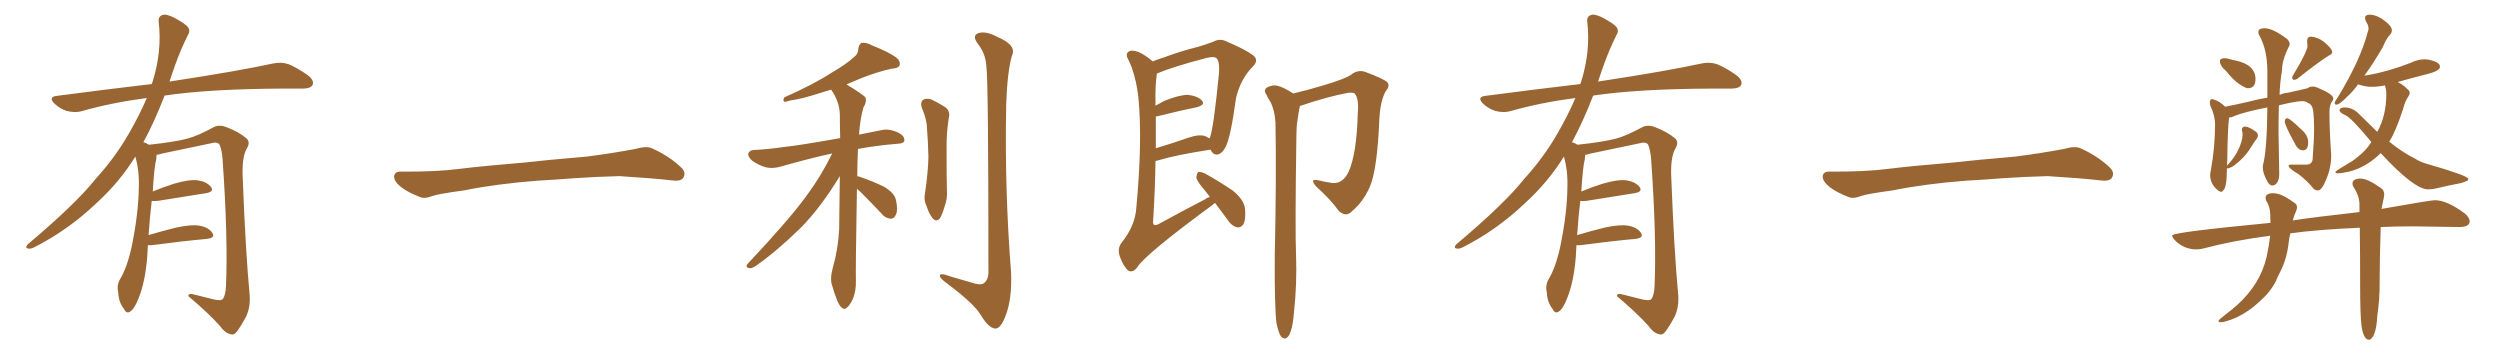 <svg xmlns="http://www.w3.org/2000/svg" xmlns:xlink="http://www.w3.org/1999/xlink" width="1050" height="150"><path fill="#996633" padding="10" d="M62.11 102.98L62.11 102.98L62.11 102.98Q61.96 105.32 61.82 108.11L61.82 108.11Q60.94 118.65 58.15 125.39L58.15 125.39Q56.40 129.93 54.49 130.96L54.49 130.96Q53.03 131.84 52.00 129.64L52.00 129.64Q49.80 126.86 49.66 122.75L49.66 122.75Q48.93 119.97 50.39 117.33L50.39 117.33Q53.47 112.21 55.37 103.27L55.37 103.27Q58.15 89.65 58.30 78.96L58.30 78.96Q58.59 71.92 56.84 65.77L56.84 65.77Q50.24 76.46 40.43 85.40L40.43 85.40Q28.56 96.68 14.36 103.86L14.36 103.86Q12.74 104.74 11.43 104.30L11.43 104.30Q10.55 104.00 11.57 102.69L11.57 102.69Q32.08 85.40 40.14 75.15L40.14 75.15Q48.34 66.21 54.20 55.96L54.20 55.96Q58.59 48.34 61.67 41.16L61.67 41.16Q47.02 43.07 34.13 46.73L34.13 46.73Q31.49 47.46 27.98 46.58L27.98 46.58Q25.20 45.70 22.85 43.51L22.85 43.51Q20.21 40.72 23.73 40.28L23.73 40.28Q44.82 37.50 63.72 35.30L63.72 35.30Q63.87 34.72 64.01 34.57L64.01 34.57Q68.12 21.53 66.65 9.23L66.65 9.23Q66.36 6.88 68.26 6.30L68.26 6.30Q69.73 5.71 73.24 7.47L73.24 7.47Q78.08 10.11 79.10 11.57L79.10 11.57Q79.98 13.18 78.96 14.65L78.96 14.65Q75.88 20.80 73.54 27.39L73.54 27.39Q72.22 31.05 71.19 34.28L71.19 34.28Q72.51 33.98 73.83 33.84L73.83 33.84Q99.76 29.88 114.70 26.66L114.70 26.66Q118.07 25.93 121.14 26.95L121.14 26.95Q124.80 28.42 129.35 31.64L129.35 31.64Q132.13 33.84 131.25 35.74L131.25 35.74Q130.37 37.21 127.15 37.21L127.15 37.21Q123.34 37.21 118.95 37.21L118.95 37.21Q87.74 37.35 69.14 40.14L69.14 40.14Q64.75 51.42 60.21 59.77L60.21 59.77Q61.23 59.91 62.55 60.79L62.55 60.79Q73.54 59.62 78.96 58.15L78.96 58.15Q83.20 56.98 89.94 53.32L89.94 53.32Q92.14 52.29 94.92 53.32L94.92 53.32Q100.34 55.37 103.56 58.15L103.56 58.15Q105.32 59.77 103.56 62.55L103.56 62.55Q101.51 66.36 101.95 74.85L101.95 74.85Q103.13 105.62 104.88 124.22L104.88 124.22Q105.18 128.91 103.42 132.86L103.42 132.86Q101.07 137.26 99.32 139.45L99.32 139.45Q98.14 140.92 96.68 140.33L96.68 140.33Q94.34 139.75 92.43 136.96L92.43 136.96Q87.60 131.54 79.10 124.37L79.10 124.37Q79.10 122.90 81.88 123.78L81.88 123.78Q85.99 124.80 90.09 125.83L90.09 125.83Q93.02 126.42 93.60 125.54L93.60 125.54Q94.78 123.93 94.92 119.97L94.92 119.97Q95.80 99.76 93.46 66.65L93.46 66.65Q93.16 63.13 92.29 60.94L92.29 60.94Q91.55 59.33 88.48 60.21L88.48 60.21Q78.52 62.26 68.26 64.45L68.26 64.45Q66.80 64.89 65.77 65.04L65.77 65.04Q65.77 65.77 65.63 66.80L65.63 66.80Q64.75 70.17 64.16 80.42L64.16 80.42Q68.41 78.66 72.95 77.20L72.95 77.20Q79.39 75.29 83.06 75.73L83.06 75.73Q86.87 76.32 88.62 78.52L88.62 78.52Q90.09 80.57 86.43 81.15L86.43 81.15Q77.78 82.47 66.21 84.38L66.21 84.38Q64.60 84.52 63.72 84.38L63.72 84.38Q62.99 90.38 62.40 98.73L62.40 98.73Q67.82 97.12 73.68 95.65L73.68 95.65Q80.13 94.19 83.79 94.78L83.79 94.78Q87.74 95.51 89.21 97.85L89.21 97.85Q90.53 99.90 86.87 100.34L86.87 100.34Q77.05 101.22 63.72 102.98L63.72 102.98Q62.70 102.98 62.11 102.98ZM225.88 75.88L225.88 75.88L225.88 75.88Q208.59 77.20 194.82 79.98L194.82 79.98Q183.98 81.45 181.64 82.32L181.64 82.32Q178.56 83.50 176.81 82.91L176.81 82.91Q171.39 80.86 168.60 78.66L168.60 78.66Q165.38 76.17 165.53 73.97L165.53 73.97Q165.82 72.07 168.16 72.07L168.16 72.07Q183.11 72.22 193.21 70.90L193.21 70.90Q202.59 69.73 220.31 68.26L220.31 68.26Q229.10 67.24 246.39 65.77L246.39 65.77Q256.79 64.45 266.89 62.55L266.89 62.55Q271.44 61.23 273.78 62.26L273.78 62.26Q281.25 65.63 286.23 70.46L286.23 70.46Q288.28 72.51 286.96 74.71L286.96 74.71Q285.94 76.32 281.84 75.73L281.84 75.73Q274.22 74.85 260.01 73.97L260.01 73.97Q249.61 74.27 241.26 74.85L241.26 74.85Q233.79 75.44 225.88 75.88ZM359.91 79.25L359.91 79.25Q359.33 113.38 359.47 117.92L359.47 117.92Q359.62 122.17 358.15 125.68L358.15 125.68Q356.69 128.61 355.66 129.20L355.66 129.20Q354.64 130.22 353.76 129.35L353.76 129.35Q352.73 128.76 351.71 126.42L351.71 126.42Q350.39 123.19 349.51 119.97L349.51 119.97Q348.49 117.19 349.80 112.35L349.80 112.35Q352.00 104.74 352.44 96.39L352.44 96.39Q352.59 84.67 352.73 73.97L352.73 73.97Q344.53 87.45 336.04 95.95L336.04 95.95Q325.78 105.91 317.29 111.77L317.29 111.77Q315.67 112.79 314.79 112.65L314.79 112.65Q312.89 112.35 313.92 110.89L313.92 110.89Q331.20 92.58 338.67 82.32L338.67 82.32Q344.97 73.83 349.51 64.45L349.51 64.45Q340.58 66.36 327.69 70.02L327.69 70.02Q324.46 70.90 321.83 70.31L321.83 70.31Q318.60 69.43 315.97 67.53L315.97 67.53Q313.92 65.77 314.36 64.31L314.36 64.31Q314.79 63.13 316.70 62.99L316.70 62.99Q322.71 62.70 329.74 61.67L329.74 61.67Q334.72 61.23 352.88 58.01L352.88 58.01Q352.73 52.59 352.73 48.05L352.73 48.05Q352.59 42.63 349.07 37.65L349.07 37.65Q347.46 38.09 345.70 38.67L345.70 38.67Q336.77 41.60 331.93 42.19L331.93 42.19Q330.18 42.77 329.59 42.77L329.59 42.77Q328.56 42.33 329.44 40.87L329.44 40.87Q341.75 35.45 349.37 30.47L349.37 30.47Q355.66 26.81 358.45 24.17L358.45 24.17Q360.50 22.71 360.50 20.36L360.50 20.36Q360.79 18.60 361.82 18.02L361.82 18.02Q363.87 17.72 366.21 19.04L366.21 19.04Q373.24 21.83 376.46 24.17L376.46 24.17Q378.37 25.78 377.78 27.54L377.78 27.54Q377.20 28.71 374.41 28.86L374.41 28.86Q368.41 30.18 361.38 32.96L361.38 32.96Q358.59 34.13 355.52 35.45L355.52 35.45Q362.55 39.70 363.57 41.02L363.57 41.02Q364.01 43.07 362.70 44.97L362.70 44.97Q361.23 49.80 360.79 56.54L360.79 56.54Q365.04 55.66 370.31 54.64L370.31 54.64Q373.54 53.91 377.49 55.81L377.49 55.81Q379.98 57.13 379.83 59.03L379.83 59.03Q379.69 60.21 377.34 60.35L377.34 60.35Q368.26 61.08 360.35 62.55L360.35 62.55Q360.06 68.70 360.06 74.12L360.06 74.12Q360.64 73.97 361.52 74.41L361.52 74.41Q366.65 76.17 371.19 78.37L371.19 78.37Q375.73 81.01 376.32 84.08L376.32 84.08Q377.20 88.18 376.32 90.09L376.32 90.09Q375.59 91.85 374.12 91.85L374.12 91.85Q371.78 91.70 370.31 89.79L370.31 89.79Q365.77 84.96 361.67 80.86L361.67 80.86Q360.50 79.83 359.91 79.25ZM387.16 45.26L387.16 45.26Q386.43 42.92 387.74 41.89L387.74 41.89Q389.21 41.16 391.11 41.75L391.11 41.75Q393.90 43.07 396.24 44.53L396.24 44.53Q399.46 46.29 398.44 49.80L398.44 49.80Q397.56 55.66 397.56 61.38L397.56 61.38Q397.56 75.15 397.71 79.98L397.71 79.98Q398.00 83.35 396.68 86.87L396.68 86.87Q395.80 89.94 394.78 91.70L394.78 91.70Q393.31 93.31 391.85 91.85L391.85 91.85Q390.23 89.94 389.21 86.72L389.21 86.72Q387.89 84.08 388.48 81.30L388.48 81.30Q389.79 72.51 389.94 65.92L389.94 65.92Q389.79 59.33 389.21 52.15L389.21 52.15Q388.62 48.49 387.16 45.26ZM414.26 27.69L414.26 27.69L414.26 27.69Q413.96 22.56 410.74 18.46L410.74 18.46Q408.11 14.94 410.89 13.92L410.89 13.92Q413.96 12.89 418.95 15.53L418.95 15.53Q427.29 19.04 424.95 23.58L424.95 23.58Q423.05 30.47 422.61 43.80L422.61 43.80Q421.88 79.25 424.66 114.55L424.66 114.55Q425.10 125.68 422.31 132.71L422.31 132.71Q420.26 138.13 417.92 137.99L417.92 137.99Q415.14 137.70 411.91 132.28L411.91 132.28Q409.13 127.59 398.00 119.24L398.00 119.24Q394.92 117.04 394.78 116.02L394.78 116.02Q394.34 114.26 399.32 116.16L399.32 116.16Q403.42 117.33 407.96 118.65L407.96 118.65Q411.77 119.97 413.23 118.95L413.23 118.95Q415.14 117.48 415.14 114.26L415.14 114.26Q415.14 33.11 414.26 27.69ZM510.35 85.25L510.35 85.25Q509.77 85.55 509.18 86.13L509.18 86.13Q480.91 106.93 477.69 112.21L477.69 112.21Q475.78 114.70 473.88 113.67L473.88 113.67Q471.83 111.91 470.36 107.81L470.36 107.81Q469.19 104.44 470.95 102.10L470.95 102.10Q476.81 94.78 477.25 87.30L477.25 87.30Q479.88 59.18 478.13 41.02L478.13 41.02Q477.39 34.28 475.49 28.86L475.49 28.86Q475.49 28.71 475.49 28.71L475.49 28.71Q474.76 26.81 473.88 25.05L473.88 25.05Q472.56 22.71 474.02 21.68L474.02 21.68Q475.34 20.80 478.13 21.83L478.13 21.83Q480.91 23.00 484.13 25.78L484.13 25.78Q486.33 24.90 489.11 24.02L489.11 24.02Q495.70 21.53 503.32 19.63L503.32 19.63Q506.69 18.60 509.47 17.58L509.47 17.58Q512.40 15.97 515.19 17.43L515.19 17.43Q523.10 20.80 526.17 23.14L526.17 23.14Q528.96 25.20 526.17 27.98L526.17 27.98Q521.04 33.11 519.14 41.16L519.14 41.16Q516.80 58.30 514.60 61.96L514.60 61.96Q513.43 64.31 511.52 64.89L511.52 64.89Q509.47 65.19 508.45 62.84L508.45 62.84Q493.36 65.19 486.33 67.38L486.33 67.38Q485.45 67.53 485.30 67.68L485.30 67.68Q485.16 79.69 484.28 93.31L484.28 93.31Q484.28 95.21 486.47 94.19L486.47 94.19Q496.88 88.48 506.25 83.64L506.25 83.64Q507.13 82.91 508.15 82.76L508.15 82.76Q506.84 80.86 505.52 79.39L505.52 79.39Q502.59 75.88 502.44 74.41L502.44 74.41Q502.73 72.66 503.32 72.22L503.32 72.22Q504.35 72.07 506.25 72.95L506.25 72.95Q512.26 76.32 517.68 79.98L517.68 79.98Q522.80 84.08 522.95 88.18L522.95 88.18Q523.24 92.29 522.22 94.19L522.22 94.19Q521.19 95.65 519.73 95.51L519.73 95.51Q517.68 95.07 516.21 93.16L516.21 93.16Q513.13 88.92 510.35 85.25ZM485.45 48.93L485.45 48.93Q485.45 55.22 485.45 62.26L485.45 62.26Q491.89 60.35 499.51 57.71L499.51 57.71Q504.05 56.25 506.40 57.28L506.40 57.28Q507.13 57.71 508.01 58.15L508.01 58.15Q508.15 57.57 508.30 57.42L508.30 57.42Q509.77 53.03 511.96 30.91L511.96 30.91Q512.40 25.05 510.50 24.17L510.50 24.17Q509.47 23.73 506.84 24.32L506.84 24.32Q492.19 28.13 485.89 30.91L485.89 30.91Q485.16 36.04 485.30 42.63L485.30 42.63Q485.30 43.36 485.30 44.38L485.30 44.38Q487.21 43.36 489.11 42.33L489.11 42.33Q495.26 39.84 498.93 39.84L498.93 39.84Q502.88 40.28 504.79 42.19L504.79 42.19Q506.40 43.95 502.88 44.97L502.88 44.97Q495.70 46.44 486.33 48.78L486.33 48.78Q486.04 48.78 485.45 48.93ZM536.13 135.79L536.13 135.79L536.13 135.79Q535.25 128.61 535.40 107.37L535.40 107.37Q536.13 73.10 535.69 51.42L535.69 51.42Q535.40 46.29 533.50 42.63L533.50 42.63Q532.47 41.16 531.88 39.70L531.88 39.70Q530.57 38.09 532.03 36.77L532.03 36.77Q534.67 35.45 536.57 36.04L536.57 36.04Q538.77 36.47 543.16 39.26L543.16 39.26Q548.88 37.94 555.18 36.04L555.18 36.04Q565.14 33.11 567.48 31.35L567.48 31.35Q570.26 29.15 573.34 30.18L573.34 30.18Q581.25 33.11 582.71 34.57L582.71 34.57Q583.89 36.18 582.13 38.09L582.13 38.09Q579.79 42.04 579.35 49.66L579.35 49.66Q578.47 71.48 575.24 78.66L575.24 78.66Q572.46 84.81 568.07 88.48L568.07 88.48Q565.43 91.55 562.21 88.48L562.21 88.48Q559.13 84.08 552.83 78.37L552.83 78.37Q549.76 74.85 553.71 75.73L553.71 75.73Q556.64 76.46 559.86 76.90L559.86 76.90Q564.11 77.05 566.46 72.07L566.46 72.07Q569.82 64.45 570.26 47.61L570.26 47.61Q570.85 41.46 568.95 39.26L568.95 39.26Q568.51 38.82 566.31 38.96L566.31 38.96Q557.52 40.58 545.95 44.53L545.95 44.53Q545.36 47.17 544.92 50.68L544.92 50.68Q544.48 53.32 544.48 57.42L544.48 57.42Q543.90 96.83 544.34 107.08L544.34 107.08Q544.78 119.24 543.46 131.25L543.46 131.25Q543.02 136.67 542.14 139.01L542.14 139.01Q541.41 141.50 540.09 142.09L540.09 142.09Q538.92 142.38 538.04 141.36L538.04 141.36Q537.01 139.89 536.13 135.79ZM662.11 102.98L662.11 102.98L662.11 102.98Q661.96 105.32 661.82 108.11L661.82 108.11Q660.94 118.65 658.15 125.39L658.15 125.39Q656.40 129.93 654.49 130.96L654.49 130.96Q653.03 131.84 652.00 129.64L652.00 129.64Q649.80 126.86 649.66 122.75L649.66 122.75Q648.93 119.97 650.39 117.33L650.39 117.33Q653.47 112.21 655.37 103.27L655.37 103.27Q658.15 89.65 658.30 78.96L658.30 78.96Q658.59 71.92 656.84 65.77L656.84 65.77Q650.24 76.46 640.43 85.40L640.43 85.40Q628.56 96.68 614.36 103.86L614.36 103.86Q612.74 104.74 611.43 104.30L611.43 104.30Q610.55 104.00 611.57 102.69L611.57 102.69Q632.08 85.40 640.14 75.15L640.14 75.15Q648.34 66.21 654.20 55.96L654.20 55.96Q658.59 48.34 661.67 41.16L661.67 41.16Q647.02 43.07 634.13 46.73L634.13 46.73Q631.49 47.46 627.98 46.58L627.98 46.58Q625.20 45.70 622.85 43.51L622.85 43.51Q620.21 40.72 623.73 40.28L623.73 40.28Q644.82 37.50 663.72 35.30L663.72 35.30Q663.87 34.72 664.01 34.57L664.01 34.57Q668.12 21.53 666.65 9.23L666.65 9.23Q666.36 6.88 668.26 6.30L668.26 6.30Q669.73 5.71 673.24 7.47L673.24 7.47Q678.08 10.11 679.10 11.57L679.10 11.57Q679.98 13.18 678.96 14.65L678.96 14.65Q675.88 20.80 673.54 27.39L673.54 27.39Q672.22 31.05 671.19 34.28L671.19 34.28Q672.51 33.98 673.83 33.84L673.83 33.84Q699.76 29.88 714.70 26.66L714.70 26.66Q718.07 25.93 721.14 26.95L721.14 26.95Q724.80 28.42 729.35 31.64L729.35 31.64Q732.13 33.84 731.25 35.74L731.25 35.74Q730.37 37.21 727.15 37.21L727.15 37.21Q723.34 37.21 718.95 37.21L718.95 37.21Q687.74 37.35 669.14 40.14L669.14 40.14Q664.75 51.42 660.21 59.77L660.21 59.77Q661.23 59.91 662.55 60.79L662.55 60.79Q673.54 59.62 678.96 58.15L678.96 58.15Q683.20 56.98 689.94 53.32L689.94 53.32Q692.14 52.29 694.92 53.32L694.92 53.32Q700.34 55.37 703.56 58.15L703.56 58.15Q705.32 59.77 703.56 62.55L703.56 62.55Q701.51 66.36 701.95 74.85L701.95 74.85Q703.13 105.62 704.88 124.22L704.88 124.22Q705.18 128.91 703.42 132.86L703.42 132.86Q701.07 137.26 699.32 139.45L699.32 139.45Q698.14 140.92 696.68 140.33L696.68 140.33Q694.34 139.75 692.43 136.96L692.43 136.96Q687.60 131.54 679.10 124.37L679.10 124.37Q679.10 122.90 681.88 123.78L681.88 123.78Q685.99 124.80 690.09 125.83L690.09 125.83Q693.02 126.42 693.60 125.54L693.60 125.54Q694.78 123.93 694.92 119.97L694.92 119.97Q695.80 99.76 693.46 66.65L693.46 66.65Q693.16 63.13 692.29 60.94L692.29 60.94Q691.55 59.33 688.48 60.21L688.48 60.21Q678.52 62.26 668.26 64.45L668.26 64.45Q666.80 64.89 665.77 65.04L665.77 65.04Q665.77 65.77 665.63 66.80L665.63 66.80Q664.75 70.17 664.16 80.42L664.16 80.42Q668.41 78.66 672.95 77.20L672.95 77.20Q679.39 75.29 683.06 75.73L683.06 75.73Q686.87 76.32 688.62 78.52L688.62 78.52Q690.09 80.57 686.43 81.15L686.43 81.15Q677.78 82.47 666.21 84.38L666.21 84.38Q664.60 84.52 663.72 84.38L663.72 84.38Q662.99 90.38 662.40 98.73L662.40 98.73Q667.82 97.12 673.68 95.65L673.68 95.65Q680.13 94.19 683.79 94.78L683.79 94.78Q687.74 95.51 689.21 97.85L689.21 97.85Q690.53 99.90 686.87 100.34L686.87 100.34Q677.05 101.22 663.72 102.98L663.72 102.98Q662.70 102.98 662.11 102.98ZM825.88 75.88L825.88 75.88L825.88 75.88Q808.59 77.20 794.82 79.98L794.82 79.98Q783.98 81.45 781.64 82.32L781.64 82.32Q778.56 83.50 776.81 82.91L776.81 82.91Q771.39 80.86 768.60 78.66L768.60 78.66Q765.38 76.17 765.53 73.97L765.53 73.97Q765.82 72.07 768.16 72.07L768.16 72.07Q783.11 72.22 793.21 70.90L793.21 70.90Q802.59 69.73 820.31 68.26L820.31 68.26Q829.10 67.24 846.39 65.77L846.39 65.77Q856.79 64.45 866.89 62.55L866.89 62.55Q871.44 61.23 873.78 62.26L873.78 62.26Q881.25 65.63 886.23 70.46L886.23 70.46Q888.28 72.51 886.96 74.71L886.96 74.71Q885.94 76.32 881.84 75.73L881.84 75.73Q874.22 74.85 860.01 73.97L860.01 73.97Q849.61 74.27 841.26 74.85L841.26 74.85Q833.79 75.44 825.88 75.88ZM944.09 37.06L944.09 37.06Q943.07 37.06 940.28 35.16L940.28 35.16Q938.09 33.69 934.86 29.74L934.86 29.74Q932.37 27.69 932.37 25.63L932.37 25.63Q932.37 24.46 934.42 24.46L934.42 24.46Q935.30 24.46 936.47 24.83Q937.65 25.20 938.67 25.34L938.67 25.34Q947.31 27.10 947.31 33.25L947.31 33.25Q947.31 37.06 944.09 37.06ZM963.43 33.54L963.43 33.54Q963.28 33.54 962.99 33.33Q962.70 33.11 962.70 32.67L962.70 32.67Q962.70 32.23 962.99 31.79L962.99 31.79Q969.14 21.53 969.14 19.34L969.14 19.34L968.99 17.29Q968.99 15.53 970.46 15.38L970.46 15.38Q973.24 15.53 975.88 17.43L975.88 17.43Q979.54 20.36 979.54 21.97L979.54 21.97Q979.54 22.71 977.93 23.44L977.93 23.44Q973.54 26.22 965.04 32.96L965.04 32.96Q964.31 33.54 963.43 33.54ZM932.96 80.57L932.96 80.57Q932.52 80.57 931.79 80.13L931.79 80.13Q928.27 77.49 928.27 73.54L928.27 73.54Q928.27 72.51 928.56 71.48L928.56 71.48Q930.32 61.67 930.32 52.29L930.32 52.29Q930.32 48.49 928.27 44.24L928.27 44.24L928.13 43.07Q928.13 41.60 929.15 41.60L929.15 41.60Q929.44 41.60 929.59 41.75L929.59 41.75Q932.23 42.48 934.57 44.82L934.57 44.82Q939.11 43.95 945.41 42.48L945.41 42.48Q948.63 41.60 952.29 41.02L952.29 41.02L952.29 30.03Q952.29 20.65 948.78 14.65L948.78 14.65Q948.49 14.06 948.49 13.48L948.49 13.48Q948.49 11.87 951.12 11.87L951.12 11.87Q954.64 11.87 960.64 16.41L960.64 16.41Q961.67 17.58 961.67 18.46L961.67 18.46Q961.67 19.04 961.38 19.48L961.38 19.48Q958.45 25.20 958.45 29.59L958.45 29.59Q957.57 34.57 957.42 39.84L957.42 39.84Q959.03 39.11 960.79 38.96L960.79 38.96Q966.94 37.65 969.14 37.06L969.14 37.06Q970.17 36.33 971.34 36.33L971.34 36.33Q972.22 36.33 973.24 36.77L973.24 36.77Q979.98 39.55 979.98 41.31L979.98 41.31Q979.98 42.04 979.25 42.92L979.25 42.92Q978.37 44.38 978.37 47.17L978.37 47.17Q978.37 55.08 979.10 64.75L979.10 64.75L979.10 65.33Q979.10 70.61 976.90 75.59L976.90 75.59Q975.15 79.98 973.54 79.98L973.54 79.98Q972.66 79.98 971.78 79.39L971.78 79.39Q969.29 76.17 965.33 73.10L965.33 73.10Q961.23 70.75 961.23 69.58L961.23 69.58Q961.23 69.14 962.26 69.14L962.26 69.14L968.55 69.14Q971.34 69.14 971.34 66.36L971.34 66.36L971.34 66.06Q971.92 59.18 971.92 54.05L971.92 54.05Q971.92 49.66 971.56 46.73Q971.19 43.80 969.29 43.21L969.29 43.21Q968.41 42.48 966.94 42.48L966.94 42.48Q964.31 42.48 957.13 44.24L957.13 44.24Q956.98 49.80 956.98 55.52L956.98 55.52L957.28 73.24Q957.28 76.17 955.66 77.49L955.66 77.49Q954.93 77.93 954.35 77.93L954.35 77.93Q953.32 77.93 952.44 76.46Q951.56 75 950.98 73.39Q950.39 71.78 950.39 70.17L950.39 70.17L950.39 69.58Q952.15 63.28 952.29 45.12L952.29 45.12Q943.21 46.88 938.67 48.63L938.67 48.63Q937.21 49.37 936.18 49.37L936.18 49.37L936.18 49.66Q935.60 54.35 935.45 67.68L935.45 67.68L935.30 69.58Q938.38 66.50 940.14 62.77Q941.89 59.03 941.89 56.54L941.89 56.54Q941.89 55.52 941.60 54.64L941.60 54.64L941.60 54.35Q941.60 53.17 943.07 53.17L943.07 53.17Q944.53 53.17 947.75 55.52L947.75 55.52Q948.34 56.25 948.34 56.98L948.34 56.98L948.19 57.71Q946.58 59.91 945.12 62.26L945.12 62.26Q942.63 66.36 938.23 69.58L938.23 69.58Q936.47 70.75 935.30 70.75L935.30 70.75Q935.30 79.25 933.54 80.13L933.54 80.13Q933.40 80.57 932.96 80.57ZM967.24 63.13L967.24 63.13Q965.19 63.13 963.87 60.35L963.87 60.35Q959.62 52.59 959.62 51.12L959.62 51.12Q959.62 49.66 960.64 49.66L960.64 49.66Q961.67 49.66 966.36 54.20L966.36 54.20Q969.43 56.69 969.43 59.77L969.43 59.77Q969.43 63.13 967.24 63.13ZM1019.82 79.54L1019.82 79.54Q1013.96 79.54 999.90 64.31L999.90 64.31Q994.34 69.87 987.30 71.92L987.30 71.92Q983.50 72.80 981.88 72.80L981.88 72.80Q980.86 72.80 980.86 72.22L980.86 72.22Q980.86 71.78 987.89 67.68L987.89 67.68Q993.60 63.72 995.95 59.62L995.95 59.62Q987.60 49.51 985.11 48.41Q982.62 47.31 982.62 46.29L982.62 46.29L982.76 45.70Q983.64 45.12 984.67 45.12L984.67 45.12Q988.18 45.12 990.82 47.90L990.82 47.90L998.44 55.37Q1002.25 48.63 1002.25 39.55L1002.25 39.55Q1002.25 37.65 1001.66 35.89L1001.66 35.89Q998.58 36.47 995.80 36.47L995.80 36.47Q993.75 36.47 990.38 35.45L990.38 35.45Q988.04 38.67 985.84 40.58L985.84 40.58Q982.62 43.95 981.30 43.95L981.30 43.95Q980.57 43.95 980.57 43.21L980.57 43.21Q980.57 42.63 981.88 40.87L981.88 40.87Q991.55 24.90 994.48 13.33L994.48 13.33Q994.78 12.60 994.78 12.01L994.78 12.01Q994.78 10.55 993.75 9.08L993.75 9.08Q993.31 8.20 993.31 7.62L993.31 7.62Q993.31 6.15 995.36 6.15L995.36 6.15Q997.41 6.15 1000.20 7.76L1000.20 7.76Q1004.59 10.69 1004.59 12.74L1004.59 12.74Q1004.59 13.62 1004.00 14.36L1004.00 14.36Q1002.25 16.11 1000.78 19.78L1000.78 19.78Q996.68 26.81 993.02 31.79L993.02 31.79Q1002.39 30.32 1012.50 26.37L1012.50 26.37Q1015.58 24.90 1018.51 24.90L1018.51 24.90L1019.97 25.05Q1024.80 26.07 1024.80 27.98L1024.80 27.98Q1024.80 29.74 1019.68 31.05L1019.68 31.05Q1013.23 32.67 1007.08 34.42L1007.08 34.42L1007.52 34.72Q1009.13 35.45 1011.04 37.35L1011.04 37.35Q1012.06 38.09 1012.06 38.96L1012.06 38.96Q1012.06 39.70 1011.47 40.58L1011.47 40.58Q1010.01 42.77 1009.42 45.41L1009.42 45.41Q1006.05 55.66 1003.56 59.33L1003.56 59.33Q1003.42 59.33 1003.42 59.47L1003.42 59.47Q1009.28 64.16 1014.11 66.50L1014.11 66.50Q1016.46 68.12 1020.41 69.14L1020.41 69.14Q1036.67 73.83 1036.67 75.15L1036.67 75.15Q1036.67 75.59 1036.38 75.88L1036.38 75.88Q1035.06 76.46 1033.59 76.90L1033.59 76.90Q1028.91 77.78 1022.61 79.25L1022.61 79.25Q1021.14 79.54 1019.82 79.54ZM995.36 142.68L995.36 142.68L994.92 142.68Q992.72 142.68 991.85 136.96L991.85 136.96Q991.26 132.57 991.26 119.68L991.26 119.68Q991.26 105.91 991.11 95.65L991.11 95.65Q973.68 96.39 961.96 98.00L961.96 98.00Q961.38 100.05 961.23 101.95L961.23 101.95Q960.50 108.69 957.71 114.11L957.71 114.11Q956.69 116.02 955.81 118.21L955.81 118.21Q953.47 122.75 948.93 126.71L948.93 126.71Q944.82 130.66 939.40 133.30L939.40 133.30Q934.57 135.35 932.67 135.35L932.67 135.35Q931.79 135.21 931.79 134.91L931.79 134.91Q931.79 134.47 932.67 133.74L932.67 133.74Q938.82 128.91 939.70 128.03L939.70 128.03Q949.37 119.24 952.00 107.81L952.00 107.81Q953.03 102.98 953.47 99.02L953.47 99.02Q938.38 100.93 925.05 104.44L925.05 104.44Q923.88 104.74 922.41 104.74L922.41 104.74Q917.29 104.74 913.48 100.93L913.48 100.93Q912.30 99.61 912.30 98.88L912.30 98.88Q912.30 97.56 953.61 93.60L953.61 93.60L953.47 89.50Q953.32 86.72 951.86 84.38L951.86 84.38Q951.56 83.64 951.56 83.06L951.56 83.06Q951.56 81.15 954.79 81.15L954.79 81.15Q958.15 81.15 963.28 84.96L963.28 84.96Q964.75 85.69 964.75 87.01L964.75 87.01Q964.75 87.89 964.31 88.77L964.31 88.77Q963.43 90.67 962.99 92.58L962.99 92.58Q971.34 91.26 990.97 89.06L990.97 89.06L990.97 85.55Q990.82 82.03 988.48 78.52L988.48 78.52Q988.04 77.93 988.04 77.20L988.04 77.20Q988.04 75 991.41 75L991.41 75Q994.34 75 999.76 78.81L999.76 78.81Q1001.37 79.83 1001.37 81.59L1001.37 81.59Q1001.37 82.62 1000.49 86.43L1000.49 86.43L1000.20 87.74Q1021.00 84.08 1022.61 84.08L1022.61 84.08Q1027.73 84.08 1035.21 89.65L1035.21 89.65Q1037.26 91.41 1037.26 93.02L1037.26 93.02Q1037.26 95.36 1032.71 95.36L1032.71 95.36L1013.38 95.07Q1006.35 95.07 999.90 95.36L999.90 95.36Q999.46 110.01 999.46 116.31L999.46 116.31L999.46 118.95Q999.46 125.83 998.44 132.86L998.44 132.86Q998.00 141.21 995.36 142.68Z"/></svg>